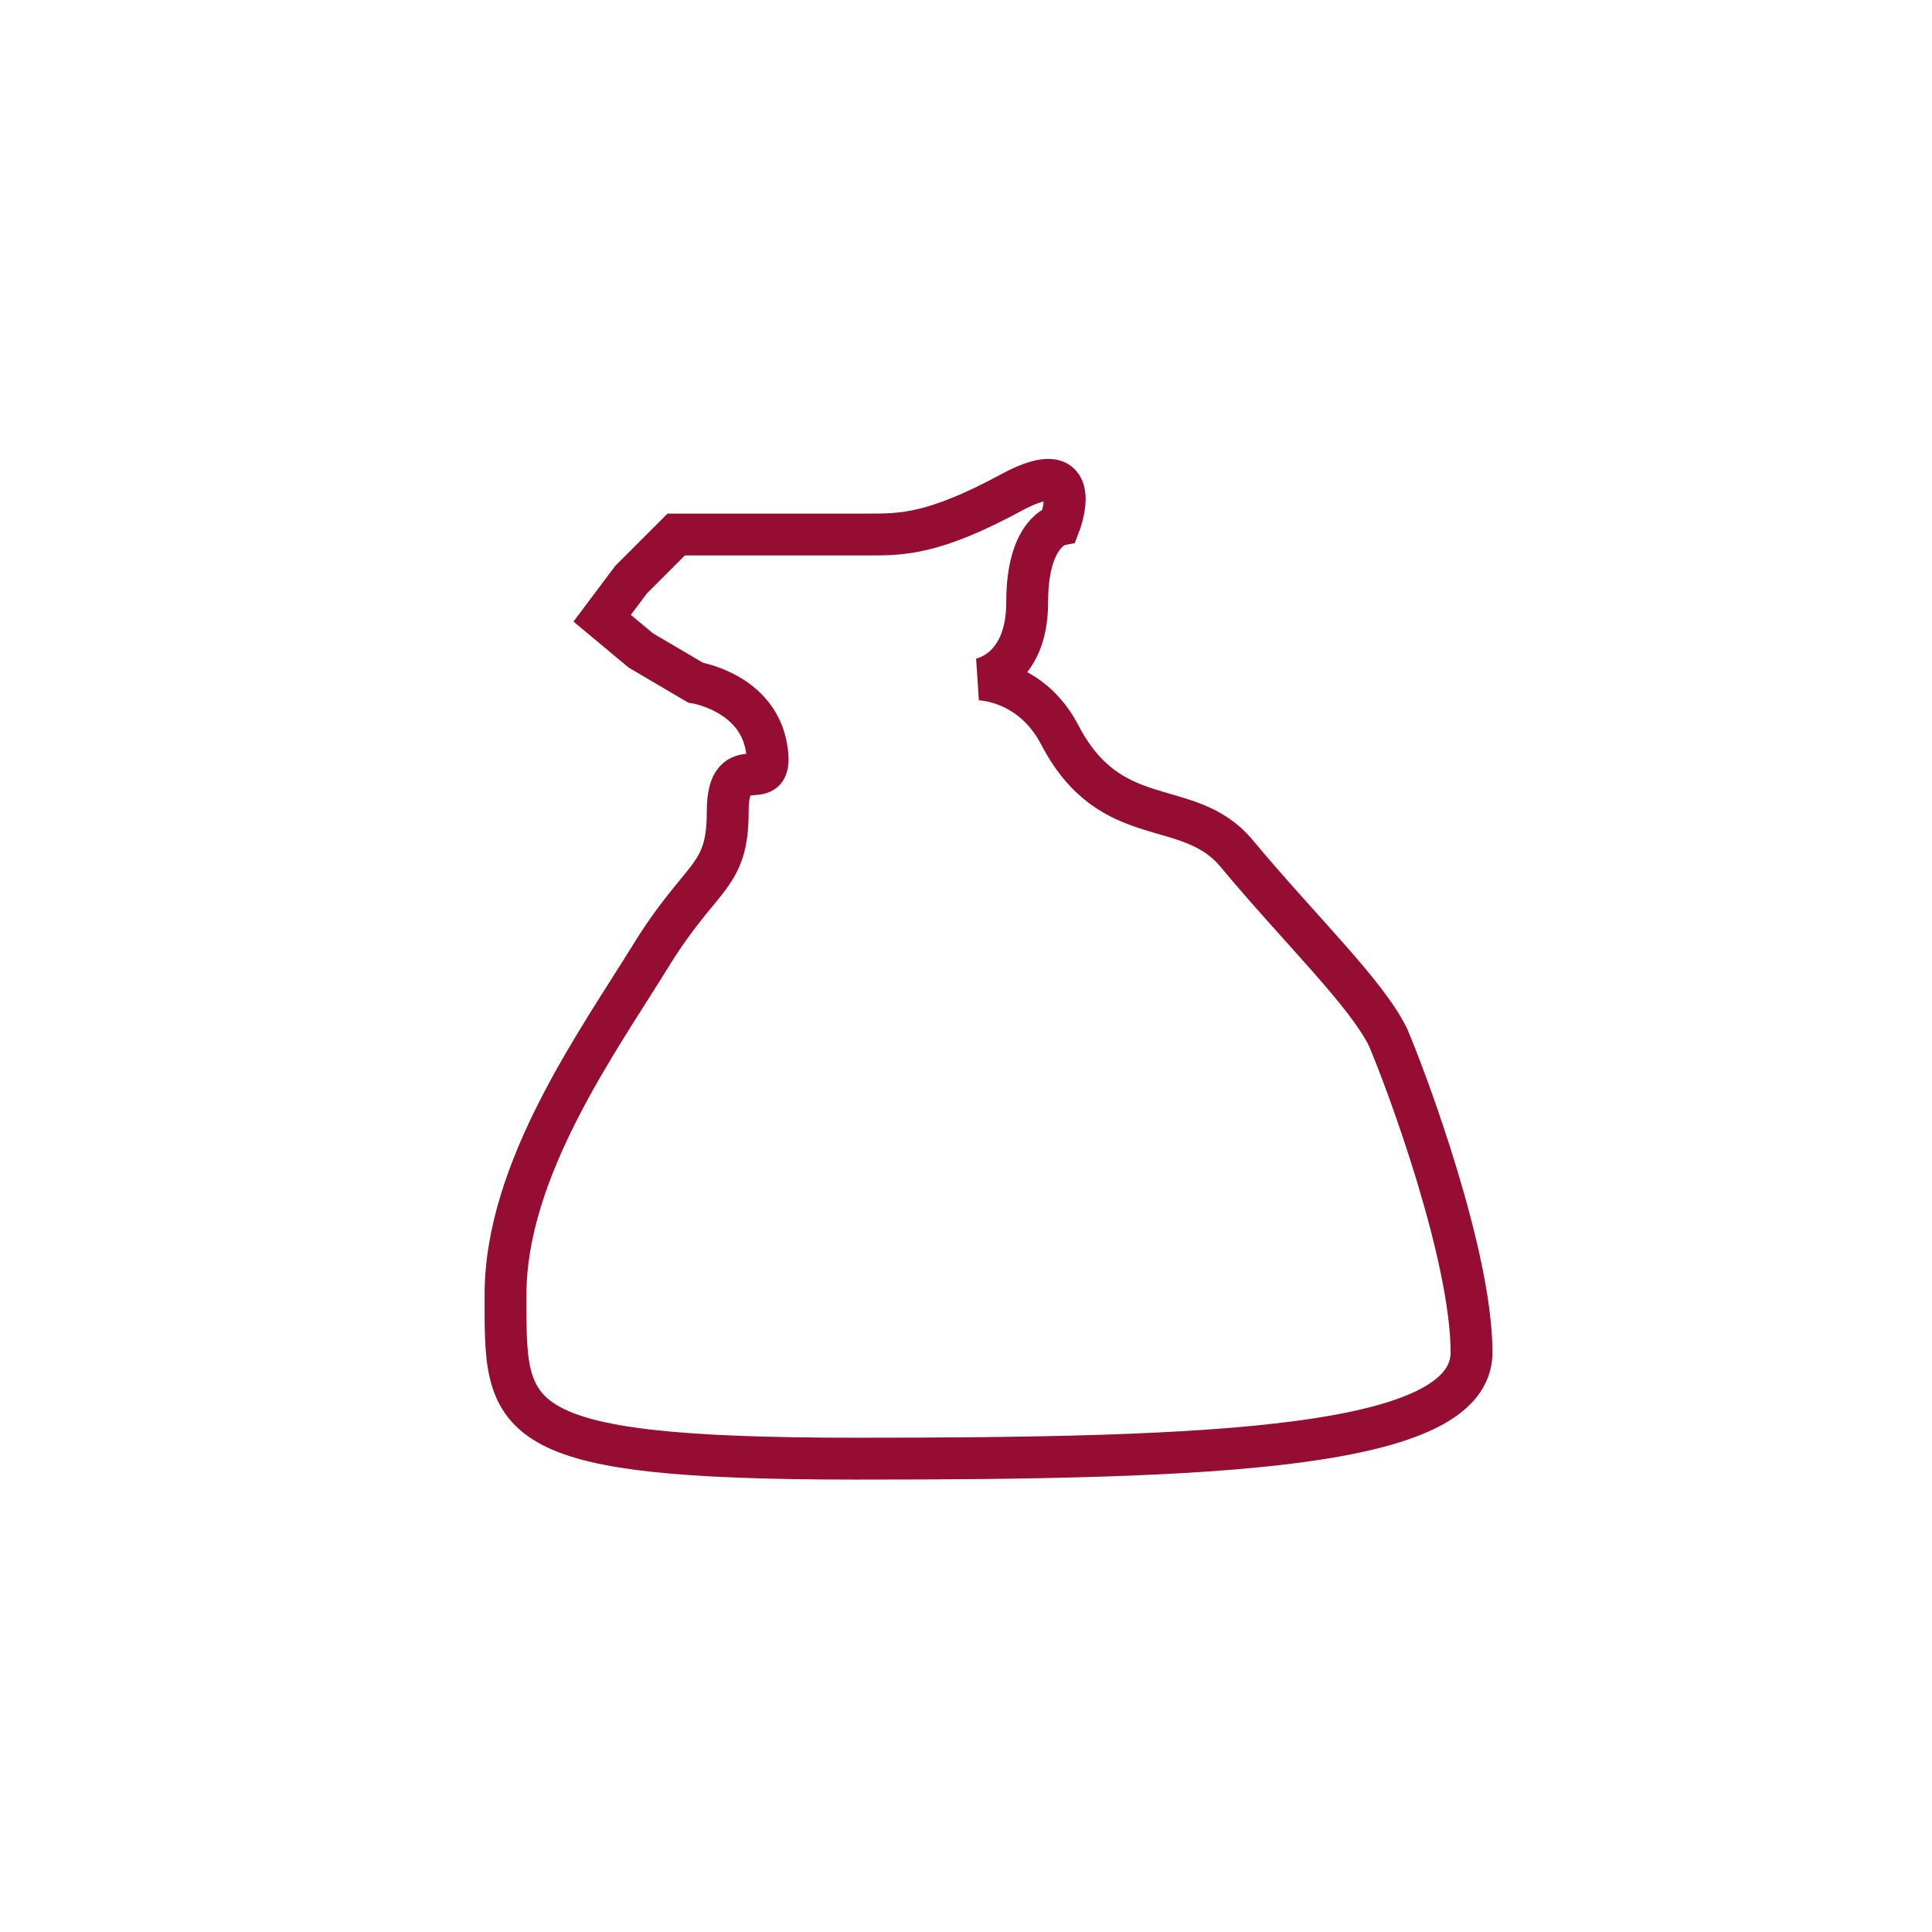 <?xml version="1.0" encoding="UTF-8"?>
<svg xmlns="http://www.w3.org/2000/svg" xmlns:xlink="http://www.w3.org/1999/xlink" version="1.1" id="Icons" x="0px" y="0px" viewBox="0 0 60 60" style="enable-background:new 0 0 60 60;" xml:space="preserve">
<style type="text/css">
	.st0{fill:none;stroke:#950D33;stroke-width:1.3;stroke-miterlimit:10;}
</style>
<g>
	<path class="st0" d="M21.6,21.2c0,0,1.9,0.3,2.2,2s-1.2-0.1-1.2,2s-0.8,1.9-2.4,4.5s-4.5,6.6-4.5,10.5s-0.2,5.1,10.9,5.1   s19.1-0.3,19.1-3.3s-2-8.4-2.6-9.8c-0.7-1.4-2.7-3.3-4.7-5.7c-1.5-1.8-3.9-0.6-5.5-3.7c-0.9-1.7-2.5-1.7-2.5-1.7s1.5-0.2,1.5-2.4   s1-2.4,1-2.4s0.9-2.3-1.5-1c-2.4,1.3-3.4,1.3-4.4,1.3h-2.6H21L19.6,18l-0.9,1.2l1.2,1L21.6,21.2z"></path>
</g>
</svg>
